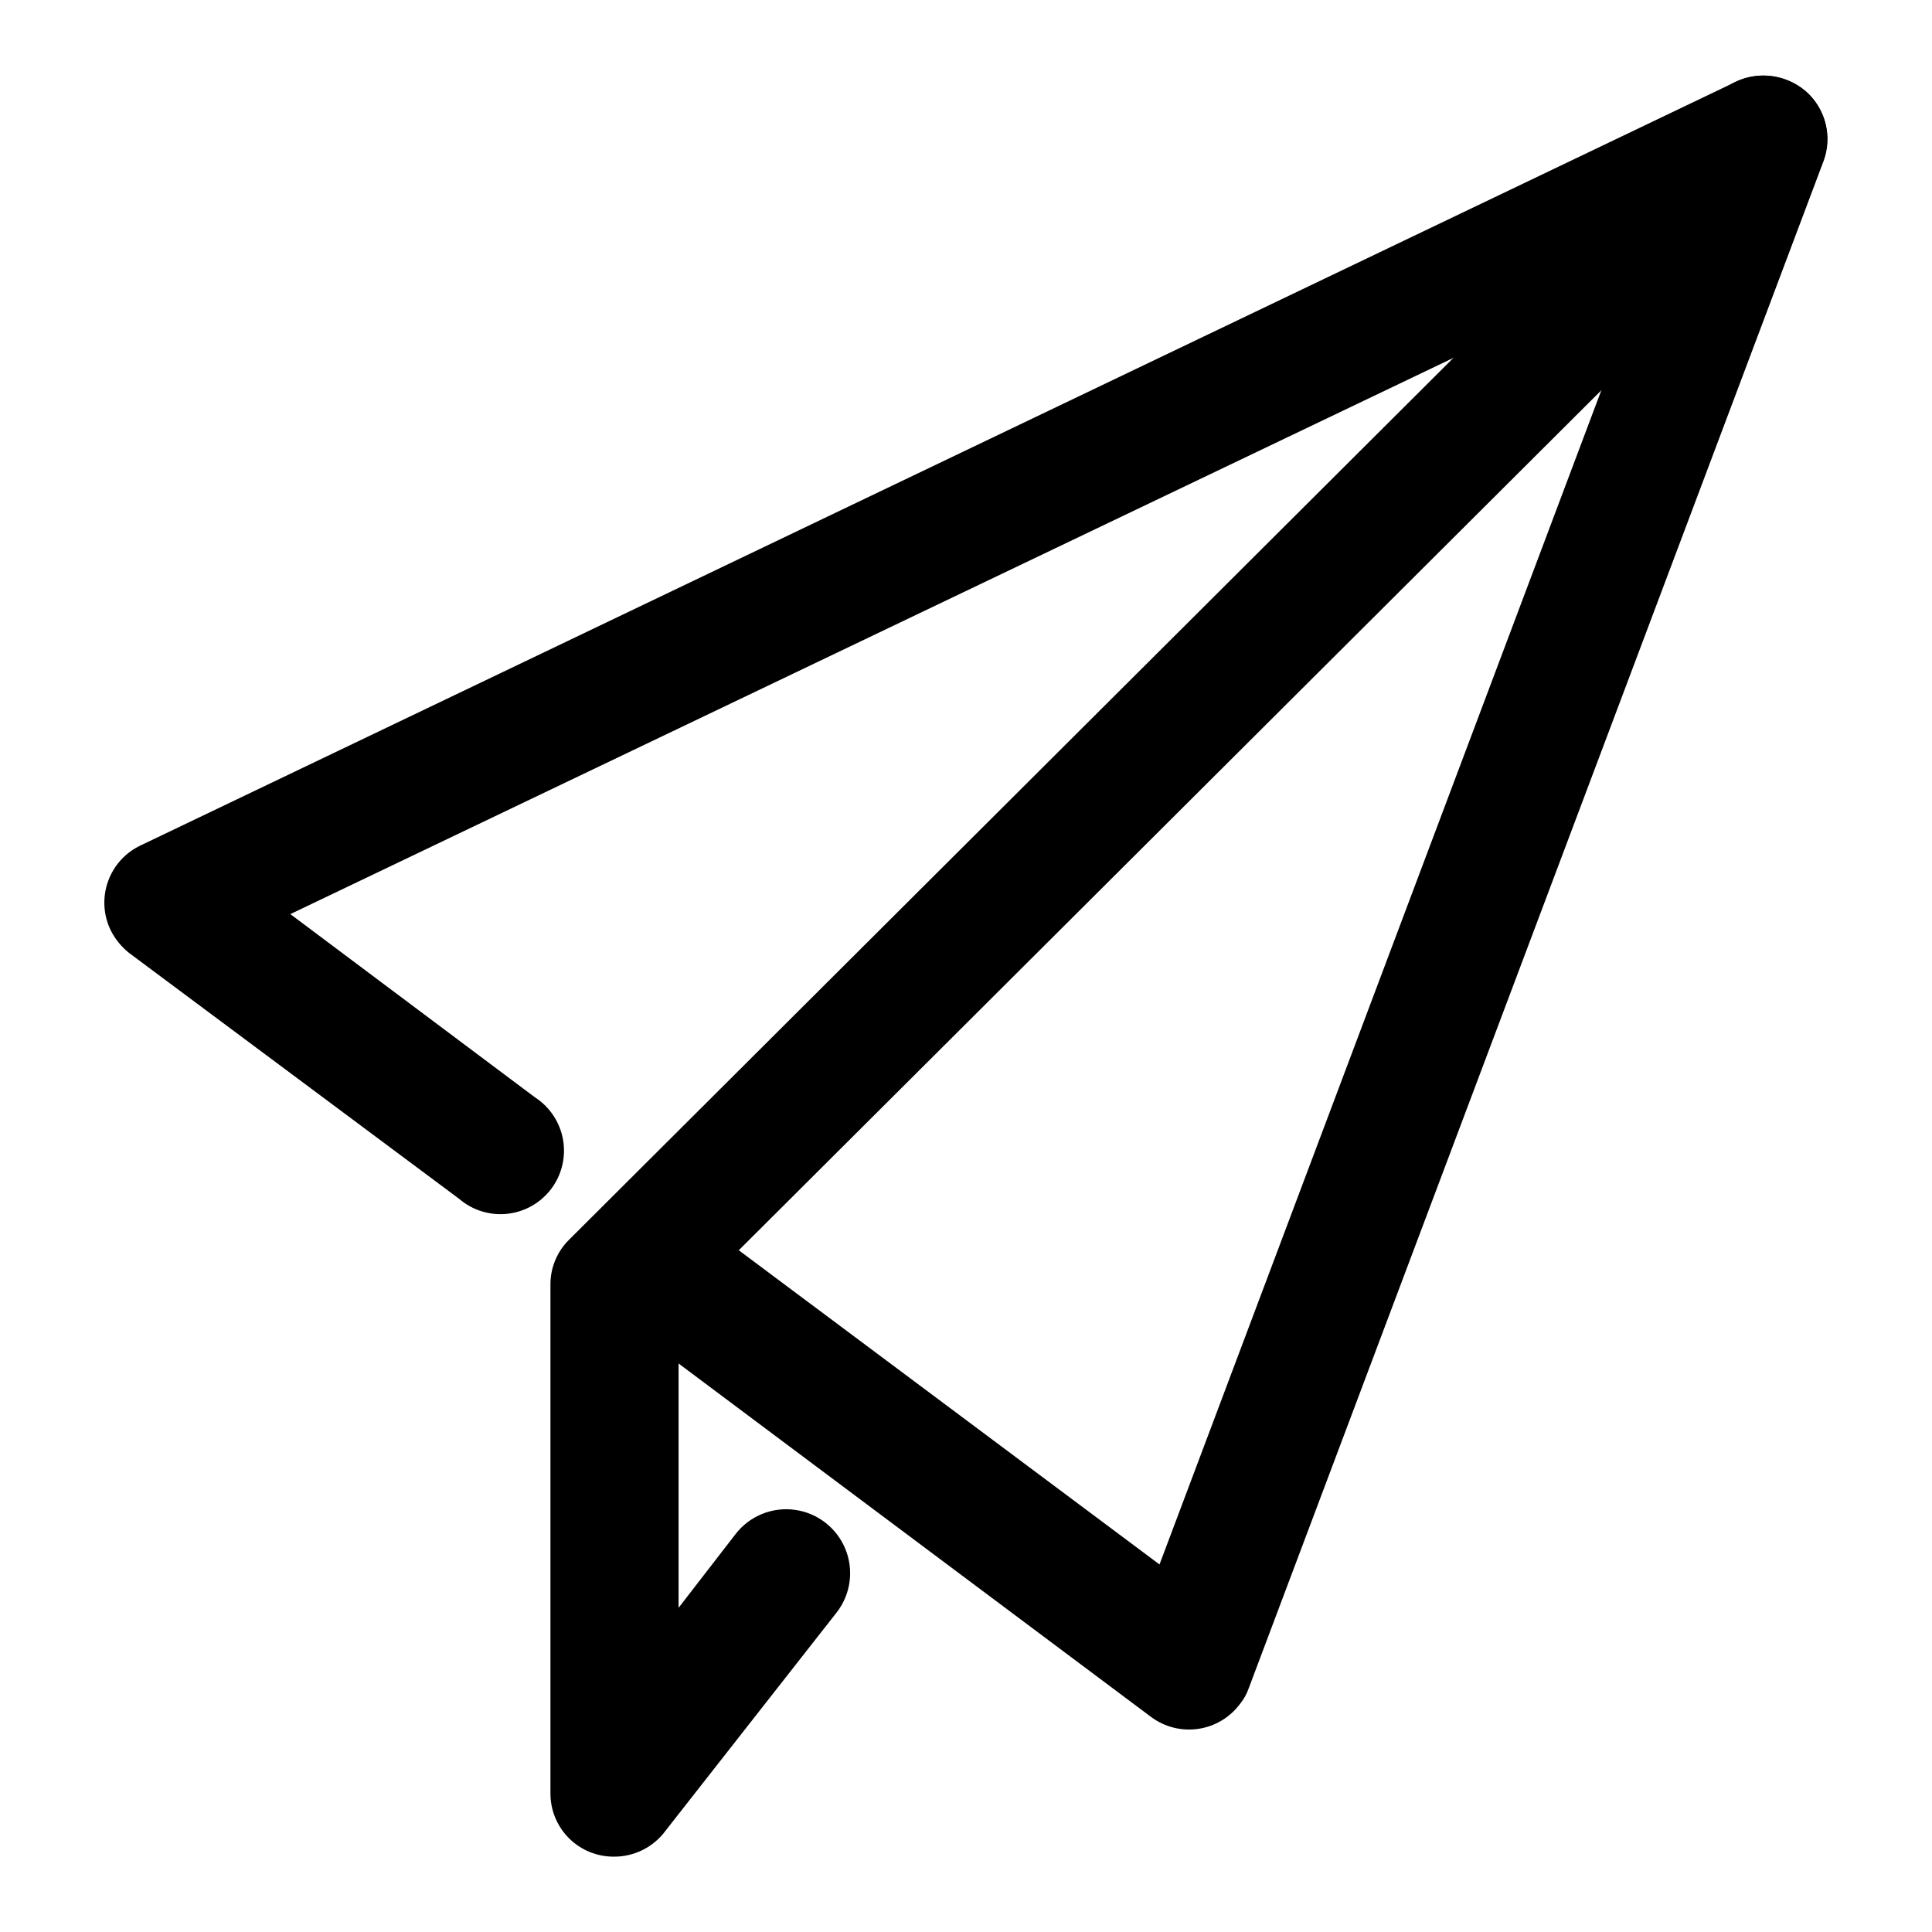 <?xml version="1.0" encoding="UTF-8"?>
<!-- Uploaded to: SVG Repo, www.svgrepo.com, Generator: SVG Repo Mixer Tools -->
<svg fill="#000000" width="800px" height="800px" version="1.1" viewBox="144 144 512 512" xmlns="http://www.w3.org/2000/svg">
 <g>
  <path d="m305.38 491.54c-3.914-2.535-6.602-6.582-7.422-11.172-0.816-4.594 0.309-9.32 3.109-13.051 2.801-3.734 7.023-6.133 11.66-6.633 4.641-0.496 9.277 0.953 12.805 4.004l125.75 93.91 129.63-344.5-359.97 172.15 64.84 48.566c3.914 2.535 6.602 6.582 7.422 11.176 0.816 4.59-0.309 9.316-3.109 13.051-2.801 3.731-7.023 6.129-11.66 6.629-4.641 0.5-9.277-0.953-12.805-4.004l-87.309-65.043c-2.125-1.656-3.848-3.777-5.039-6.195-1.926-4.039-2.156-8.68-0.641-12.891 1.512-4.207 4.644-7.641 8.699-9.527l422.34-202.18c4.207-2.102 9.102-2.356 13.504-0.707 4.211 1.5 7.648 4.625 9.543 8.68 1.895 4.051 2.086 8.691 0.531 12.887l-152.35 404.76c-0.523 1.504-1.309 2.902-2.316 4.133-2.66 3.562-6.621 5.93-11.023 6.582-4.398 0.652-8.875-0.465-12.453-3.106z"/>
  <path d="m599.36 168.85c3.211-3.102 7.504-4.832 11.965-4.832 4.465 0 8.754 1.73 11.965 4.832 3.168 3.156 4.945 7.441 4.945 11.914s-1.777 8.758-4.945 11.914l-299.46 298.56v78.848l15.113-19.547v-0.004c3.707-4.785 9.688-7.231 15.688-6.414s11.109 4.773 13.402 10.379c2.293 5.606 1.422 12.008-2.289 16.793l-45.344 57.836 0.004 0.004c-3.199 4.363-8.297 6.93-13.707 6.902-4.461 0.023-8.75-1.73-11.91-4.883s-4.93-7.434-4.914-11.895v-134.92c0-4.481 1.82-8.77 5.035-11.891z"/>
 </g>
</svg>